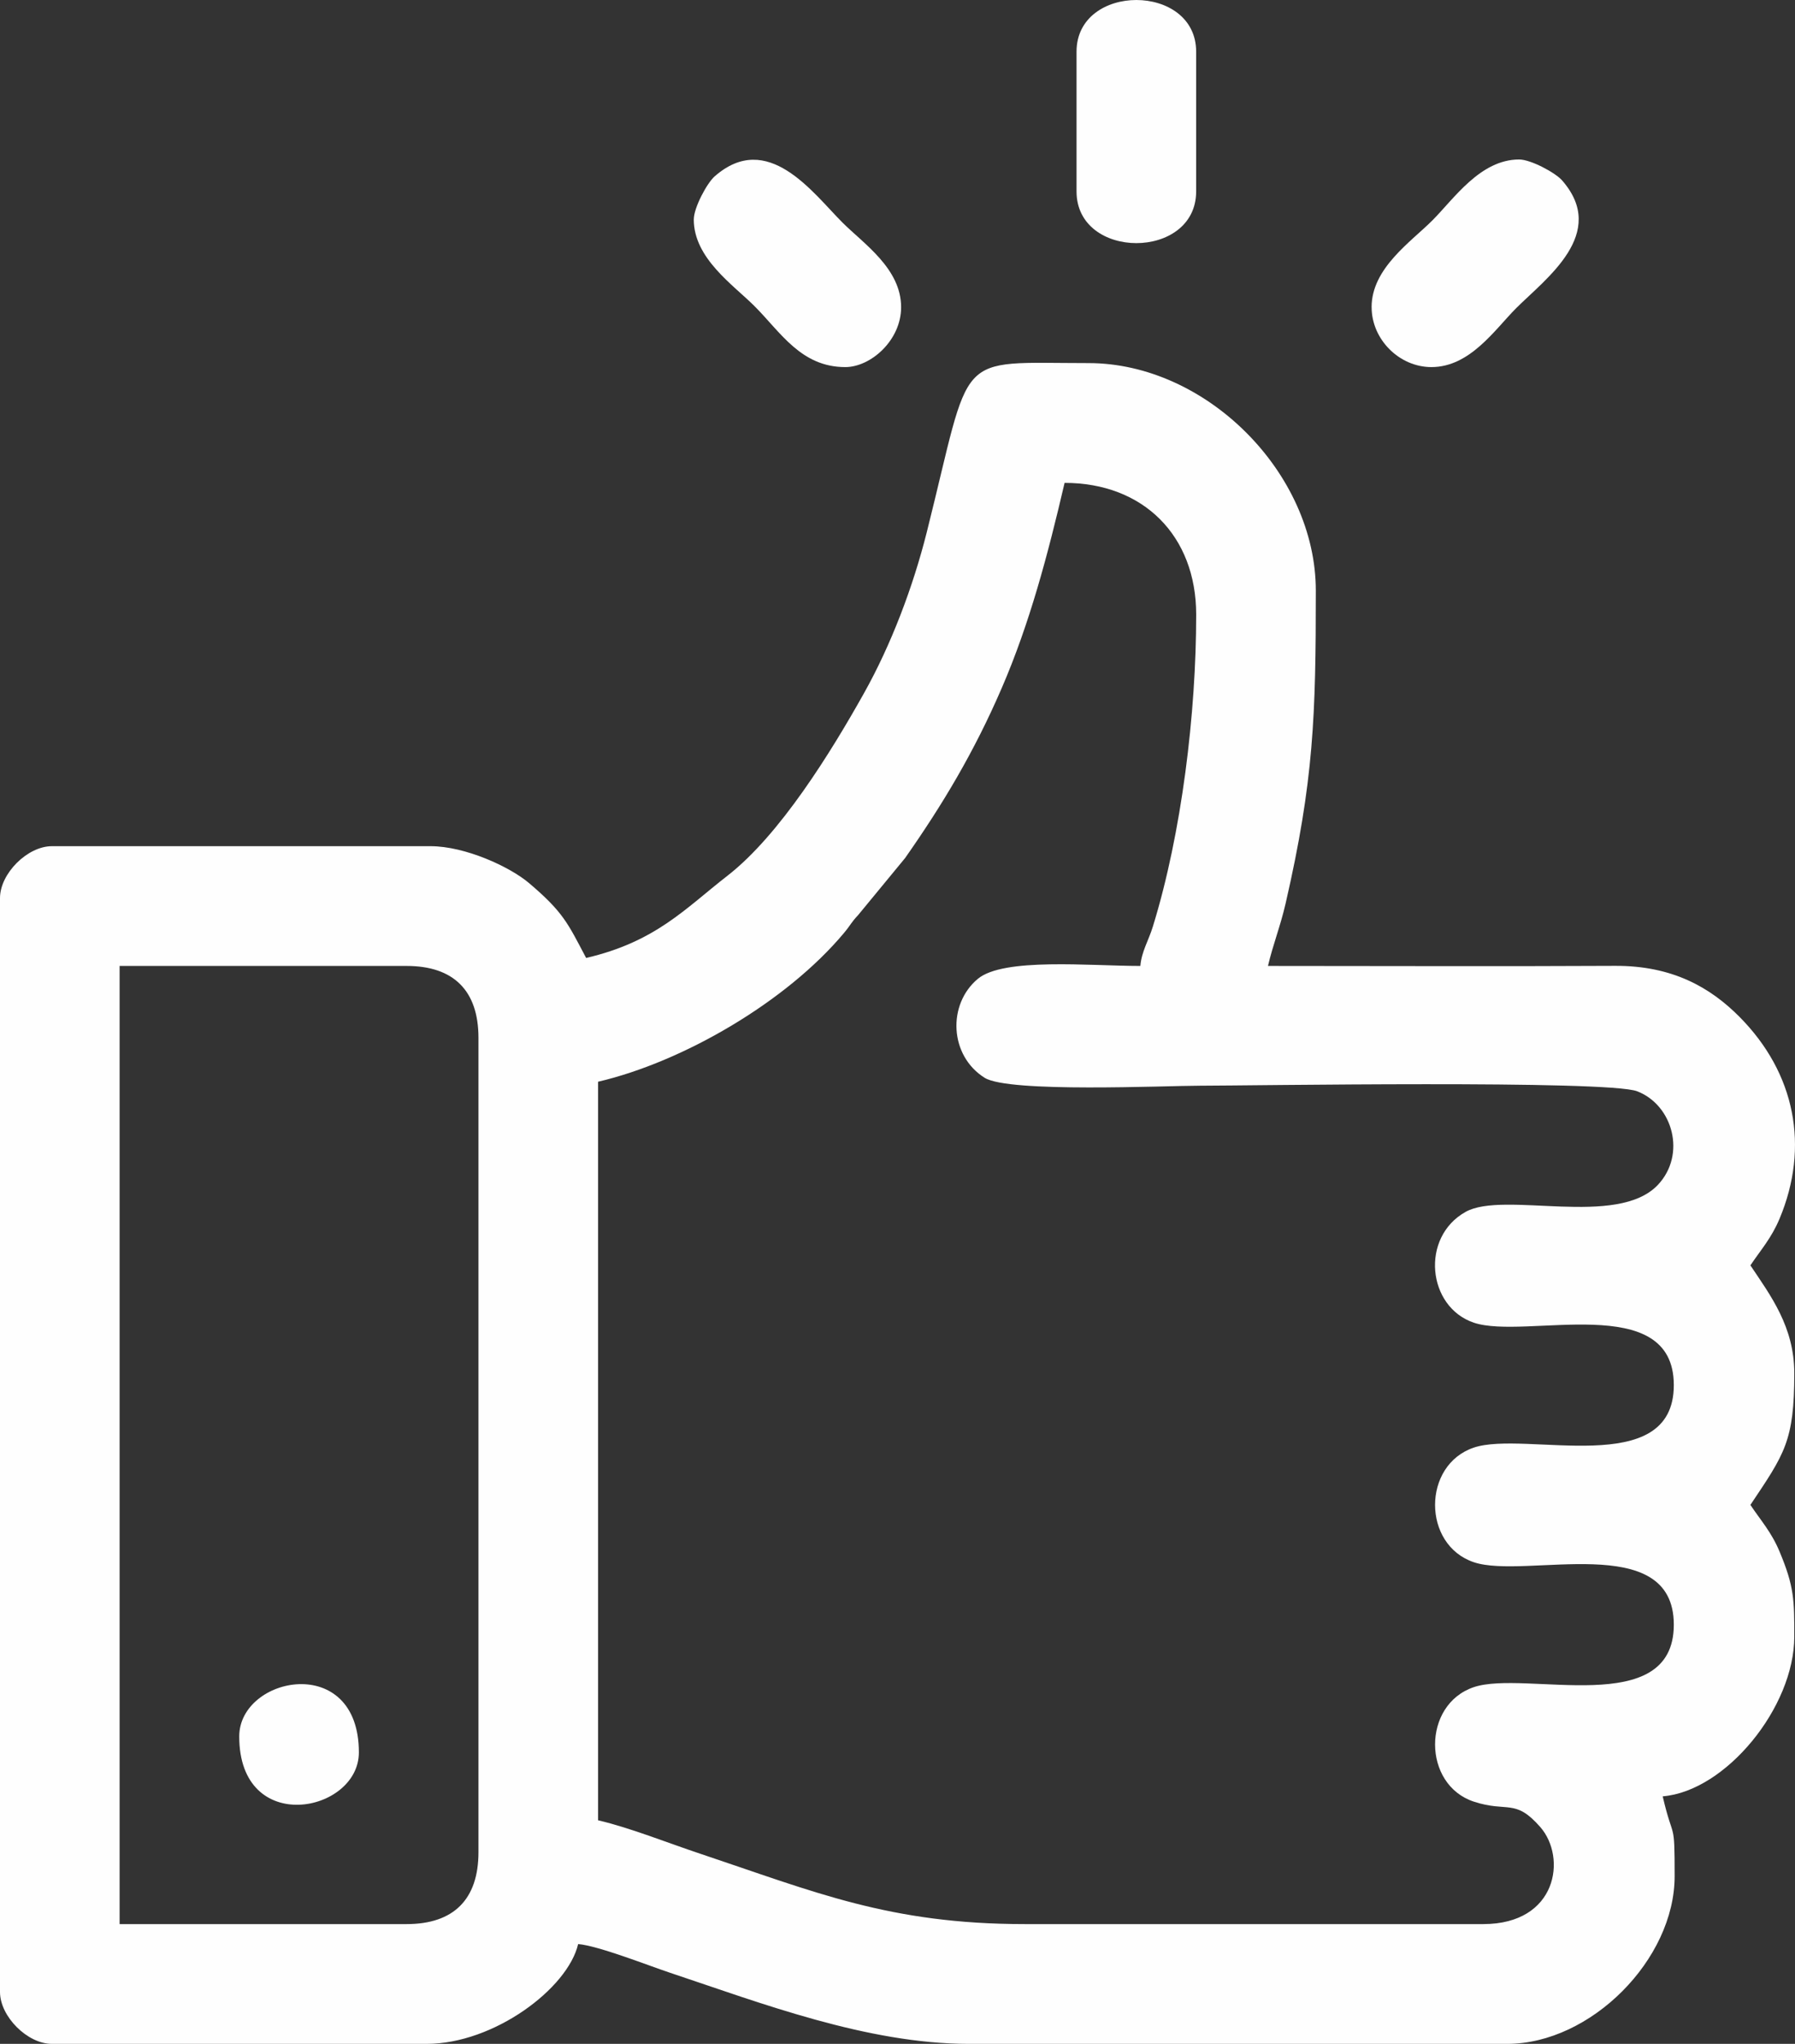 <svg width="58" height="66" viewBox="0 0 58 66" fill="none" xmlns="http://www.w3.org/2000/svg">
    <rect x="0" y="0" width="58" height="66" fill="#333333" stroke="none"/>
    <g clip-path="url(#clip0_2867_7724)">
        <path fill-rule="evenodd" clip-rule="evenodd" d="M13.141 62.132H3.865V31.192H13.141C14.66 31.192 15.46 31.993 15.46 33.512V59.812C15.46 61.331 14.66 62.132 13.141 62.132ZM36.847 31.192C35.218 31.192 32.425 30.915 31.595 31.609C30.608 32.432 30.675 34.091 31.818 34.805C32.601 35.294 37.645 35.059 38.779 35.059C40.343 35.059 51.946 34.871 52.9 35.239C54.057 35.685 54.491 37.282 53.572 38.259C52.256 39.658 48.6 38.442 47.359 39.132C45.888 39.951 46.118 42.206 47.623 42.712C49.291 43.273 54.084 41.657 54.084 44.728C54.084 47.799 49.291 46.184 47.623 46.745C45.952 47.306 45.952 49.886 47.623 50.447C49.291 51.008 54.084 49.392 54.084 52.464C54.084 55.534 49.291 53.919 47.623 54.48C45.946 55.043 45.958 57.635 47.626 58.179C48.718 58.536 48.953 58.065 49.77 58.999C50.629 59.981 50.324 62.132 47.927 62.132H33.111C28.741 62.132 26.319 61.093 22.626 59.86C21.559 59.504 20.36 59.022 19.325 58.78V34.931C22.066 34.291 25.411 32.354 27.275 30.122C27.494 29.86 27.483 29.812 27.73 29.547L29.244 27.71C30.452 25.989 31.476 24.287 32.374 22.205C33.265 20.141 33.85 17.948 34.399 15.593C36.945 15.593 38.651 17.299 38.651 19.847C38.651 23.024 38.185 26.899 37.251 29.921C37.108 30.384 36.886 30.725 36.847 31.192V31.192ZM18.939 30.934C18.345 29.81 18.204 29.459 17.099 28.52C16.471 27.986 15.027 27.325 13.914 27.325H1.675C0.885 27.325 0 28.21 0 29V64.324C0 65.115 0.885 66 1.675 66H13.786C15.958 66 18.347 64.212 18.681 62.777C19.331 62.831 20.939 63.466 21.628 63.696C24.588 64.683 28.022 66 31.307 66H48.7C51.395 66 54.111 63.282 54.111 60.585C54.111 58.704 54.075 59.511 53.725 58.007C55.767 57.837 57.977 55.128 57.977 52.85C57.977 51.669 57.978 51.241 57.501 50.103C57.237 49.472 56.896 49.1 56.559 48.596C57.667 46.941 57.977 46.536 57.977 44.342C57.977 42.843 57.208 41.831 56.559 40.861C56.897 40.357 57.237 39.984 57.501 39.354C58.477 37.025 58.008 34.651 56.206 32.835C55.263 31.886 54.038 31.179 52.182 31.189C48.447 31.209 44.706 31.192 40.971 31.192C41.129 30.512 41.368 29.921 41.539 29.182C42.452 25.214 42.517 23.103 42.517 19.074C42.517 15.269 38.975 11.725 35.173 11.725C30.773 11.725 31.437 11.251 29.944 17.193C29.498 18.964 28.793 20.823 27.917 22.385C26.86 24.272 25.205 26.96 23.503 28.281C22.141 29.339 21.191 30.409 18.939 30.934H18.939Z" fill="#FEFEFE"/>
        <path fill-rule="evenodd" clip-rule="evenodd" d="M34.785 1.669V6.182C34.785 8.407 38.65 8.407 38.65 6.182V1.669C38.65 -0.556 34.785 -0.556 34.785 1.669Z" fill="#FEFEFE"/>
        <path fill-rule="evenodd" clip-rule="evenodd" d="M44.32 9.92C44.32 10.96 45.213 11.854 46.252 11.854C47.502 11.854 48.302 10.641 48.99 9.952C49.945 8.997 51.978 7.541 50.474 5.825C50.258 5.578 49.466 5.15 49.086 5.15C47.829 5.15 46.977 6.423 46.284 7.116C45.587 7.814 44.319 8.661 44.319 9.92H44.32Z" fill="#FEFEFE"/>
        <path fill-rule="evenodd" clip-rule="evenodd" d="M22.417 7.084C22.417 8.342 23.689 9.195 24.382 9.888C25.224 10.731 25.884 11.854 27.313 11.854C28.134 11.854 29.117 10.992 29.117 9.921C29.117 8.67 27.905 7.87 27.216 7.181C26.262 6.225 24.806 4.191 23.091 5.696C22.845 5.912 22.418 6.705 22.418 7.085L22.417 7.084Z" fill="#FEFEFE"/>
        <path fill-rule="evenodd" clip-rule="evenodd" d="M7.73 56.073C7.73 59.312 11.596 58.542 11.596 56.589C11.596 53.351 7.73 54.12 7.73 56.073Z" fill="#FEFEFE"/>
    </g>
    <defs>
        <clipPath id="clip0_2867_7724">
            <rect width="58" height="66" fill="white"/>
        </clipPath>
    </defs>
</svg>
